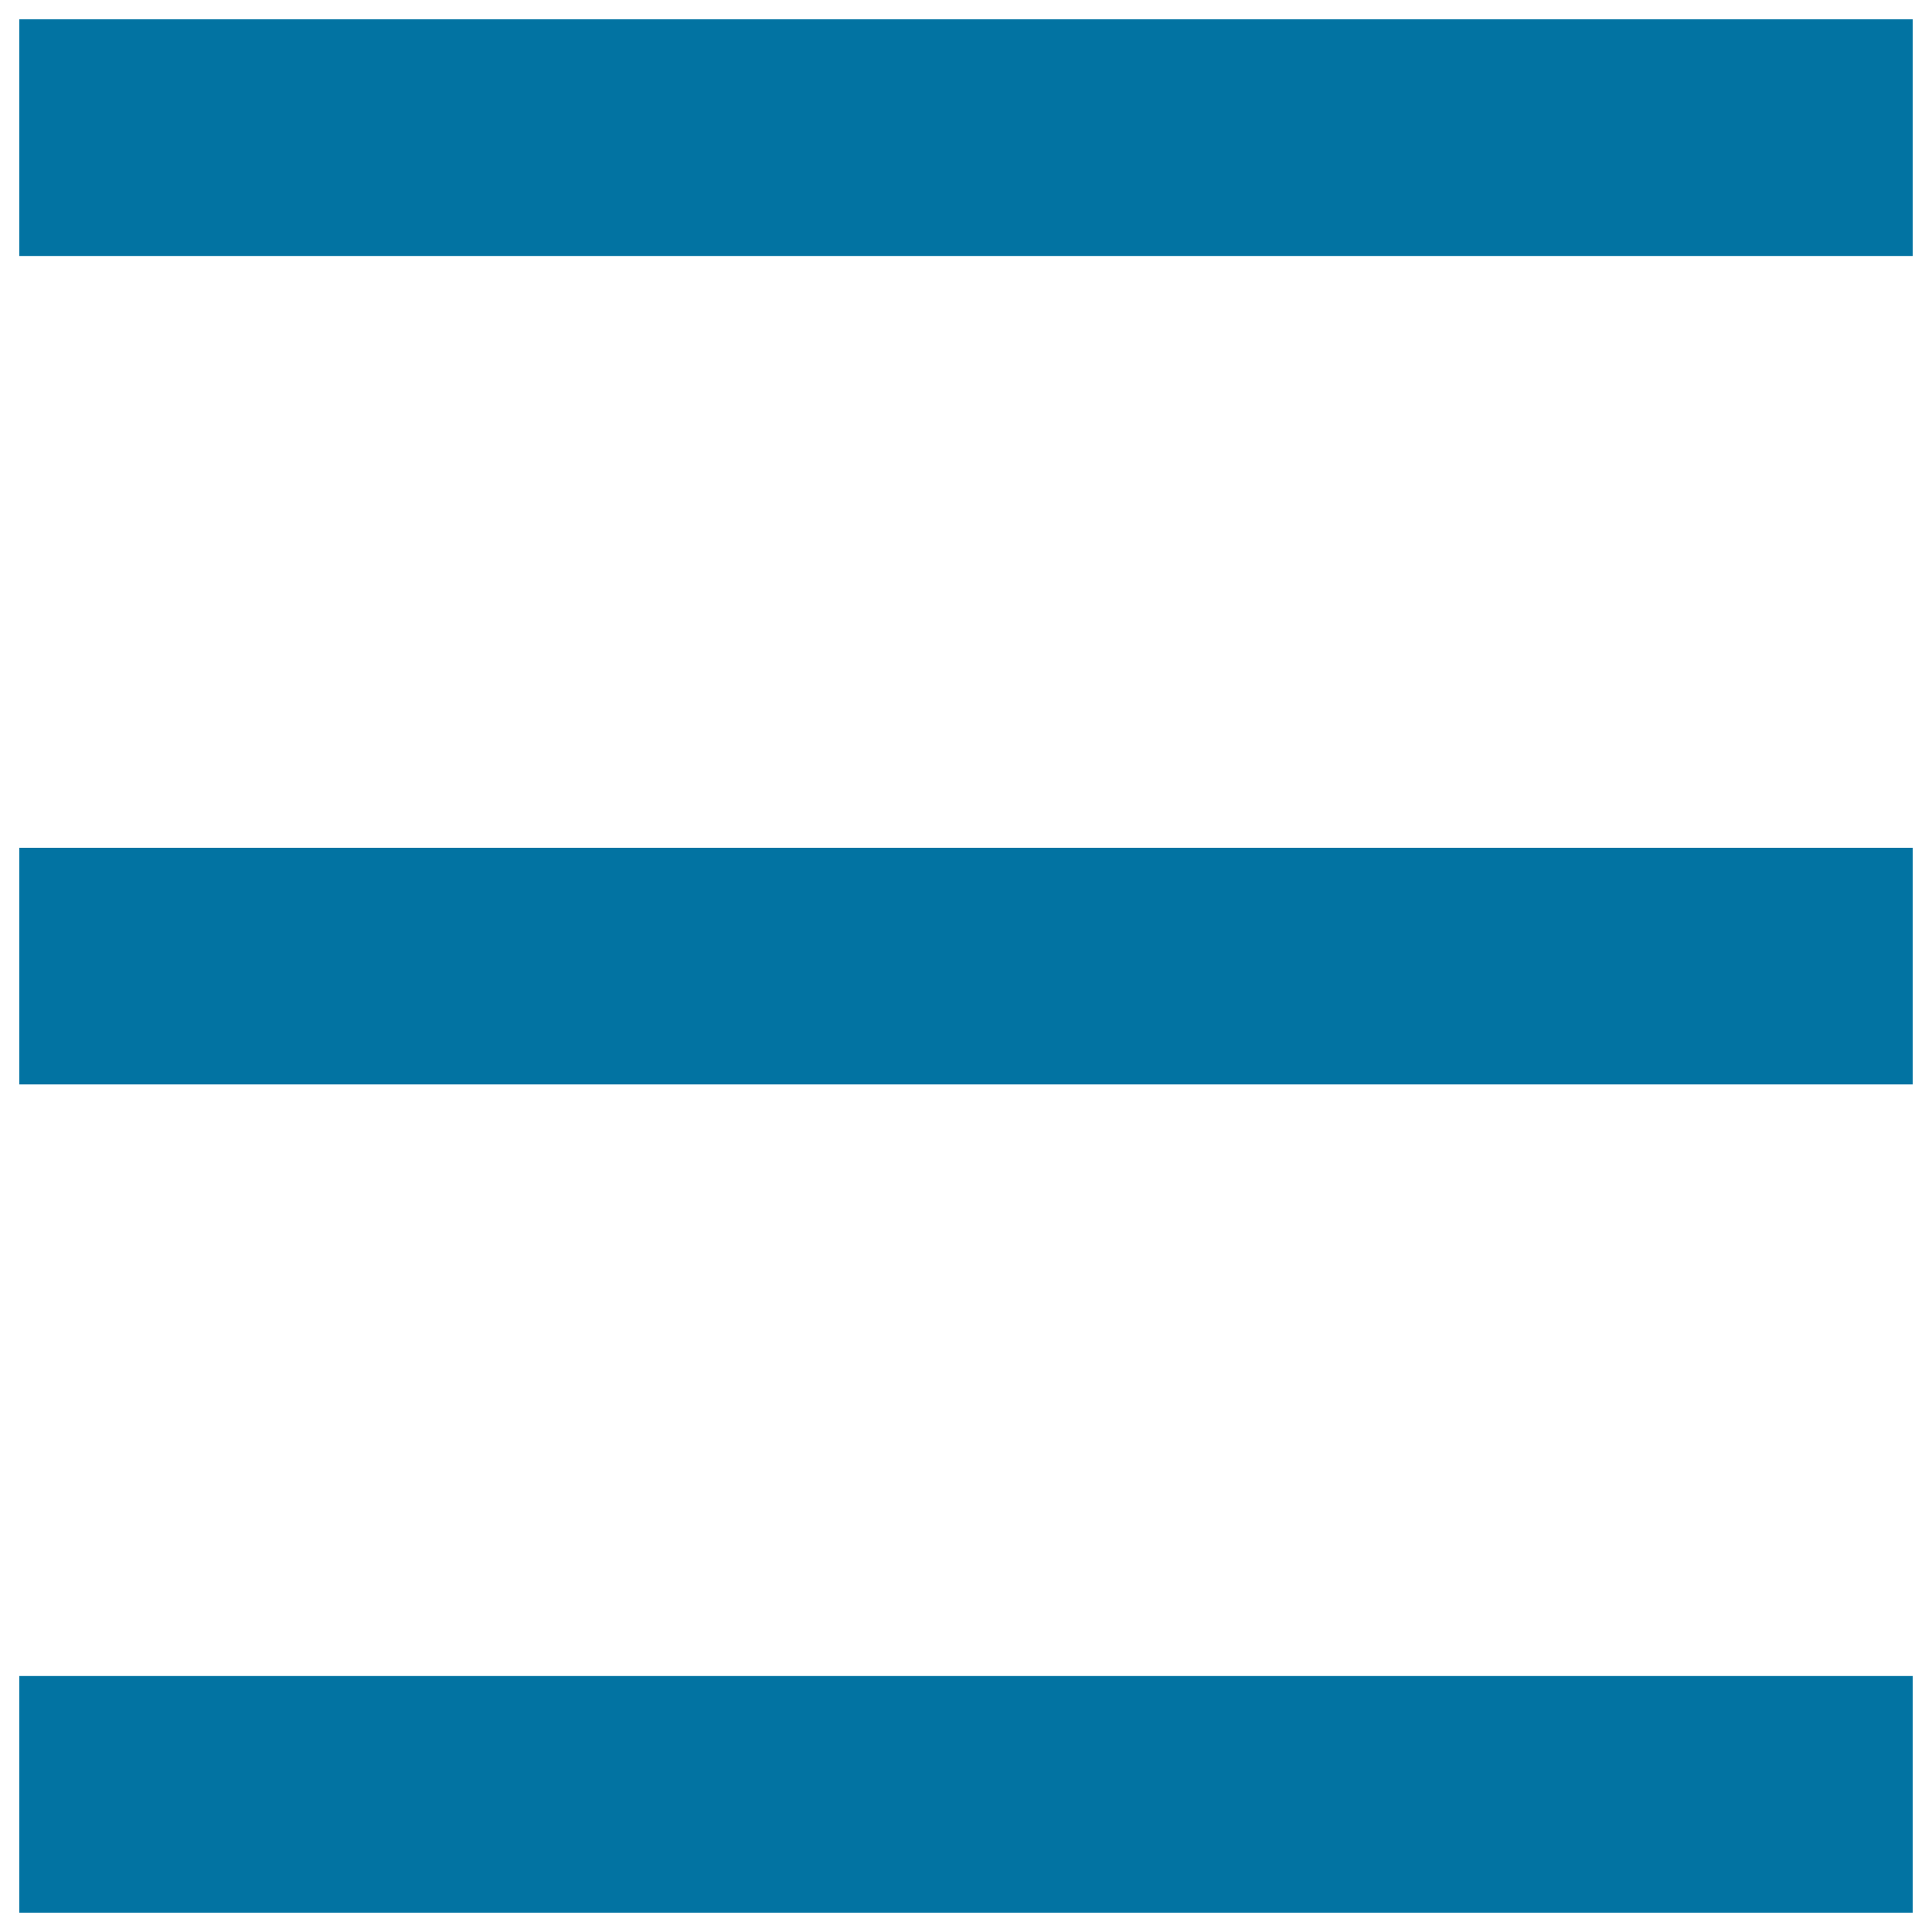 <svg xmlns="http://www.w3.org/2000/svg" viewBox="0 0 1000 1000" style="fill:#0273a2">
<title>Menu SVG icon</title>
<g><g><rect x="10" y="10" width="980" height="122.5"/><rect x="10" y="438.8" width="980" height="122.5"/><rect x="10" y="867.5" width="980" height="122.5"/></g></g>
</svg>